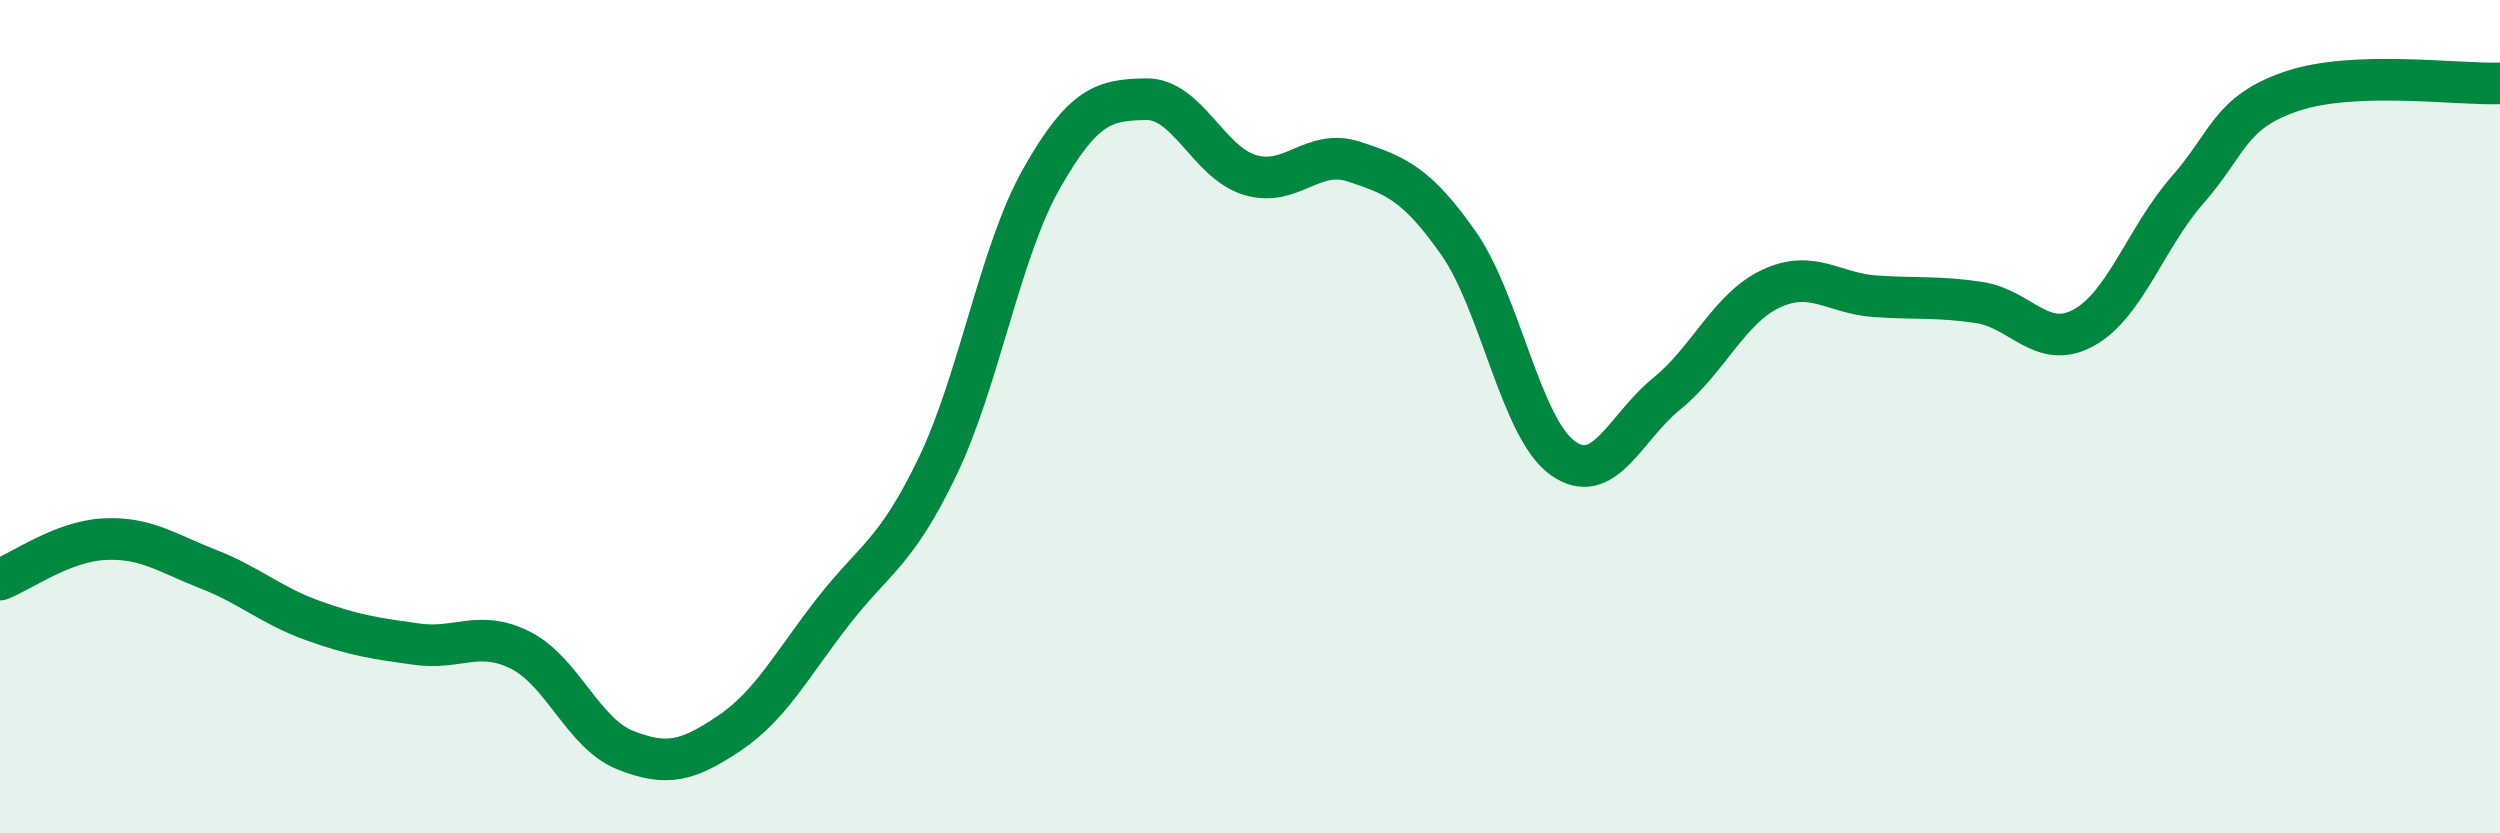 
    <svg width="60" height="20" viewBox="0 0 60 20" xmlns="http://www.w3.org/2000/svg">
      <path
        d="M 0,13.91 C 0.5,13.72 1.5,12.99 2.5,12.94 C 3.5,12.89 4,13.27 5,13.66 C 6,14.05 6.5,14.53 7.5,14.89 C 8.5,15.25 9,15.32 10,15.46 C 11,15.6 11.5,15.1 12.5,15.61 C 13.5,16.12 14,17.6 15,18 C 16,18.4 16.5,18.27 17.5,17.6 C 18.5,16.93 19,15.95 20,14.67 C 21,13.39 21.5,13.28 22.5,11.2 C 23.5,9.12 24,6.04 25,4.28 C 26,2.52 26.5,2.4 27.5,2.38 C 28.5,2.36 29,3.9 30,4.2 C 31,4.5 31.5,3.55 32.5,3.88 C 33.5,4.21 34,4.41 35,5.83 C 36,7.25 36.5,10.27 37.5,10.99 C 38.5,11.71 39,10.26 40,9.45 C 41,8.64 41.5,7.4 42.5,6.93 C 43.5,6.46 44,7.04 45,7.11 C 46,7.18 46.5,7.11 47.5,7.26 C 48.5,7.41 49,8.41 50,7.87 C 51,7.33 51.5,5.7 52.5,4.56 C 53.5,3.42 53.5,2.7 55,2.19 C 56.5,1.68 59,2.04 60,2L60 20L0 20Z"
        fill="#008740"
        opacity="0.1"
        stroke-linecap="round"
        stroke-linejoin="round"
      />
      <path
        d="M 0,13.91 C 0.5,13.72 1.5,12.99 2.5,12.94 C 3.5,12.89 4,13.27 5,13.66 C 6,14.05 6.5,14.53 7.5,14.89 C 8.5,15.25 9,15.32 10,15.46 C 11,15.6 11.5,15.1 12.5,15.61 C 13.5,16.12 14,17.6 15,18 C 16,18.4 16.5,18.27 17.5,17.6 C 18.5,16.93 19,15.95 20,14.67 C 21,13.39 21.5,13.28 22.5,11.2 C 23.5,9.12 24,6.04 25,4.28 C 26,2.52 26.5,2.4 27.5,2.38 C 28.5,2.36 29,3.9 30,4.2 C 31,4.5 31.5,3.55 32.5,3.88 C 33.5,4.21 34,4.41 35,5.83 C 36,7.25 36.5,10.27 37.5,10.99 C 38.5,11.71 39,10.26 40,9.45 C 41,8.64 41.5,7.4 42.5,6.93 C 43.5,6.46 44,7.04 45,7.11 C 46,7.18 46.5,7.11 47.5,7.26 C 48.5,7.41 49,8.41 50,7.87 C 51,7.33 51.5,5.7 52.5,4.56 C 53.5,3.42 53.5,2.7 55,2.19 C 56.5,1.68 59,2.04 60,2"
        stroke="#008740"
        stroke-width="1"
        fill="none"
        stroke-linecap="round"
        stroke-linejoin="round"
      />
    </svg>
  
